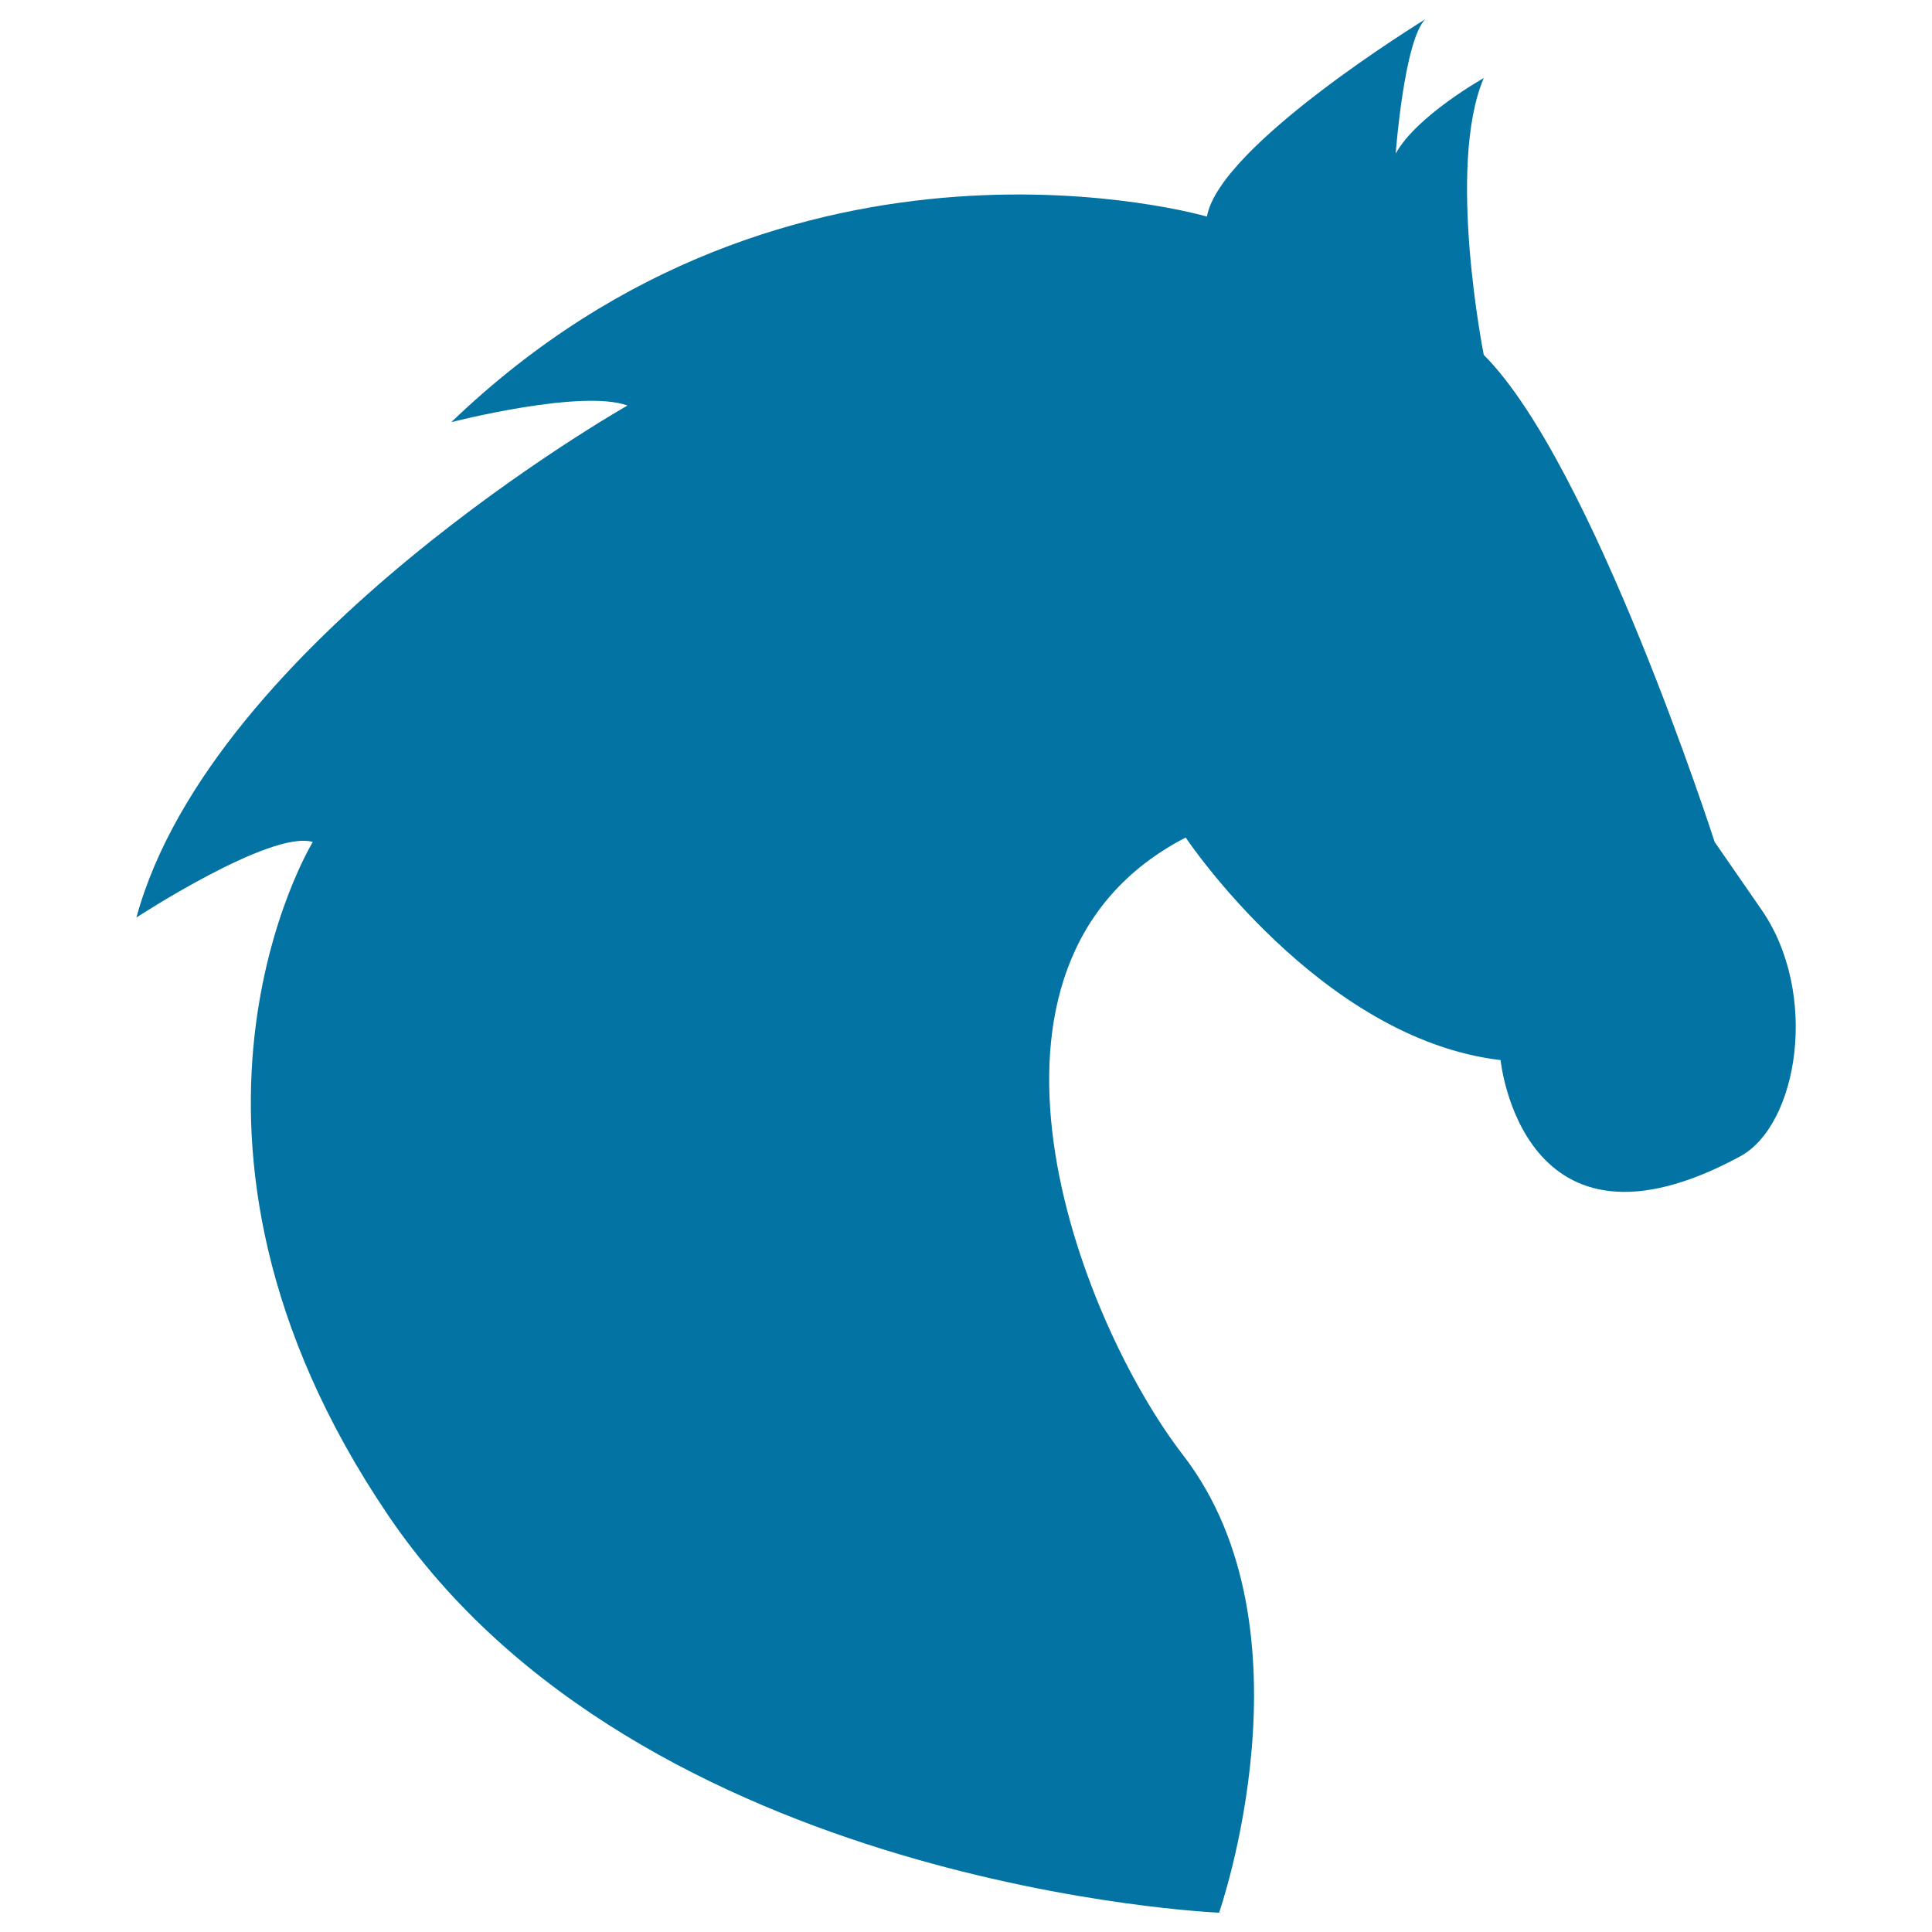<svg xmlns="http://www.w3.org/2000/svg" viewBox="0 0 1000 1000" style="fill:#0273a2">
<title>Black Head Horse Side View With Horsehair SVG icon</title>
<g><path d="M200.9,784.3c-132.6-195.7-39-348.5-39-348.5c-21.7-6.4-91.3,39.1-91.3,39.1c39.1-143.3,254.2-265,254.2-265c-23.9-8.7-91.2,8.6-91.2,8.6c176-169.3,391.1-106.4,391.1-106.4c6.5-37,113-102.1,113-102.1c-10.9,10.8-15.3,69.5-15.3,69.5C733.2,59.9,768,40.4,768,40.4c-19.5,45.6,0,143.3,0,143.3c56.5,56.5,119.5,252.1,119.5,252.1l24,34.7c30.4,43.5,19.2,111.9-10.9,128.1c-112.9,61-123.9-49.9-123.9-49.9c-93.4-10.9-163-115.2-163-115.2c-126,65.2-55.8,249-1.4,319.6C682.2,843.6,631,990,631,990S331.8,977.6,200.9,784.3z"/></g>
</svg>